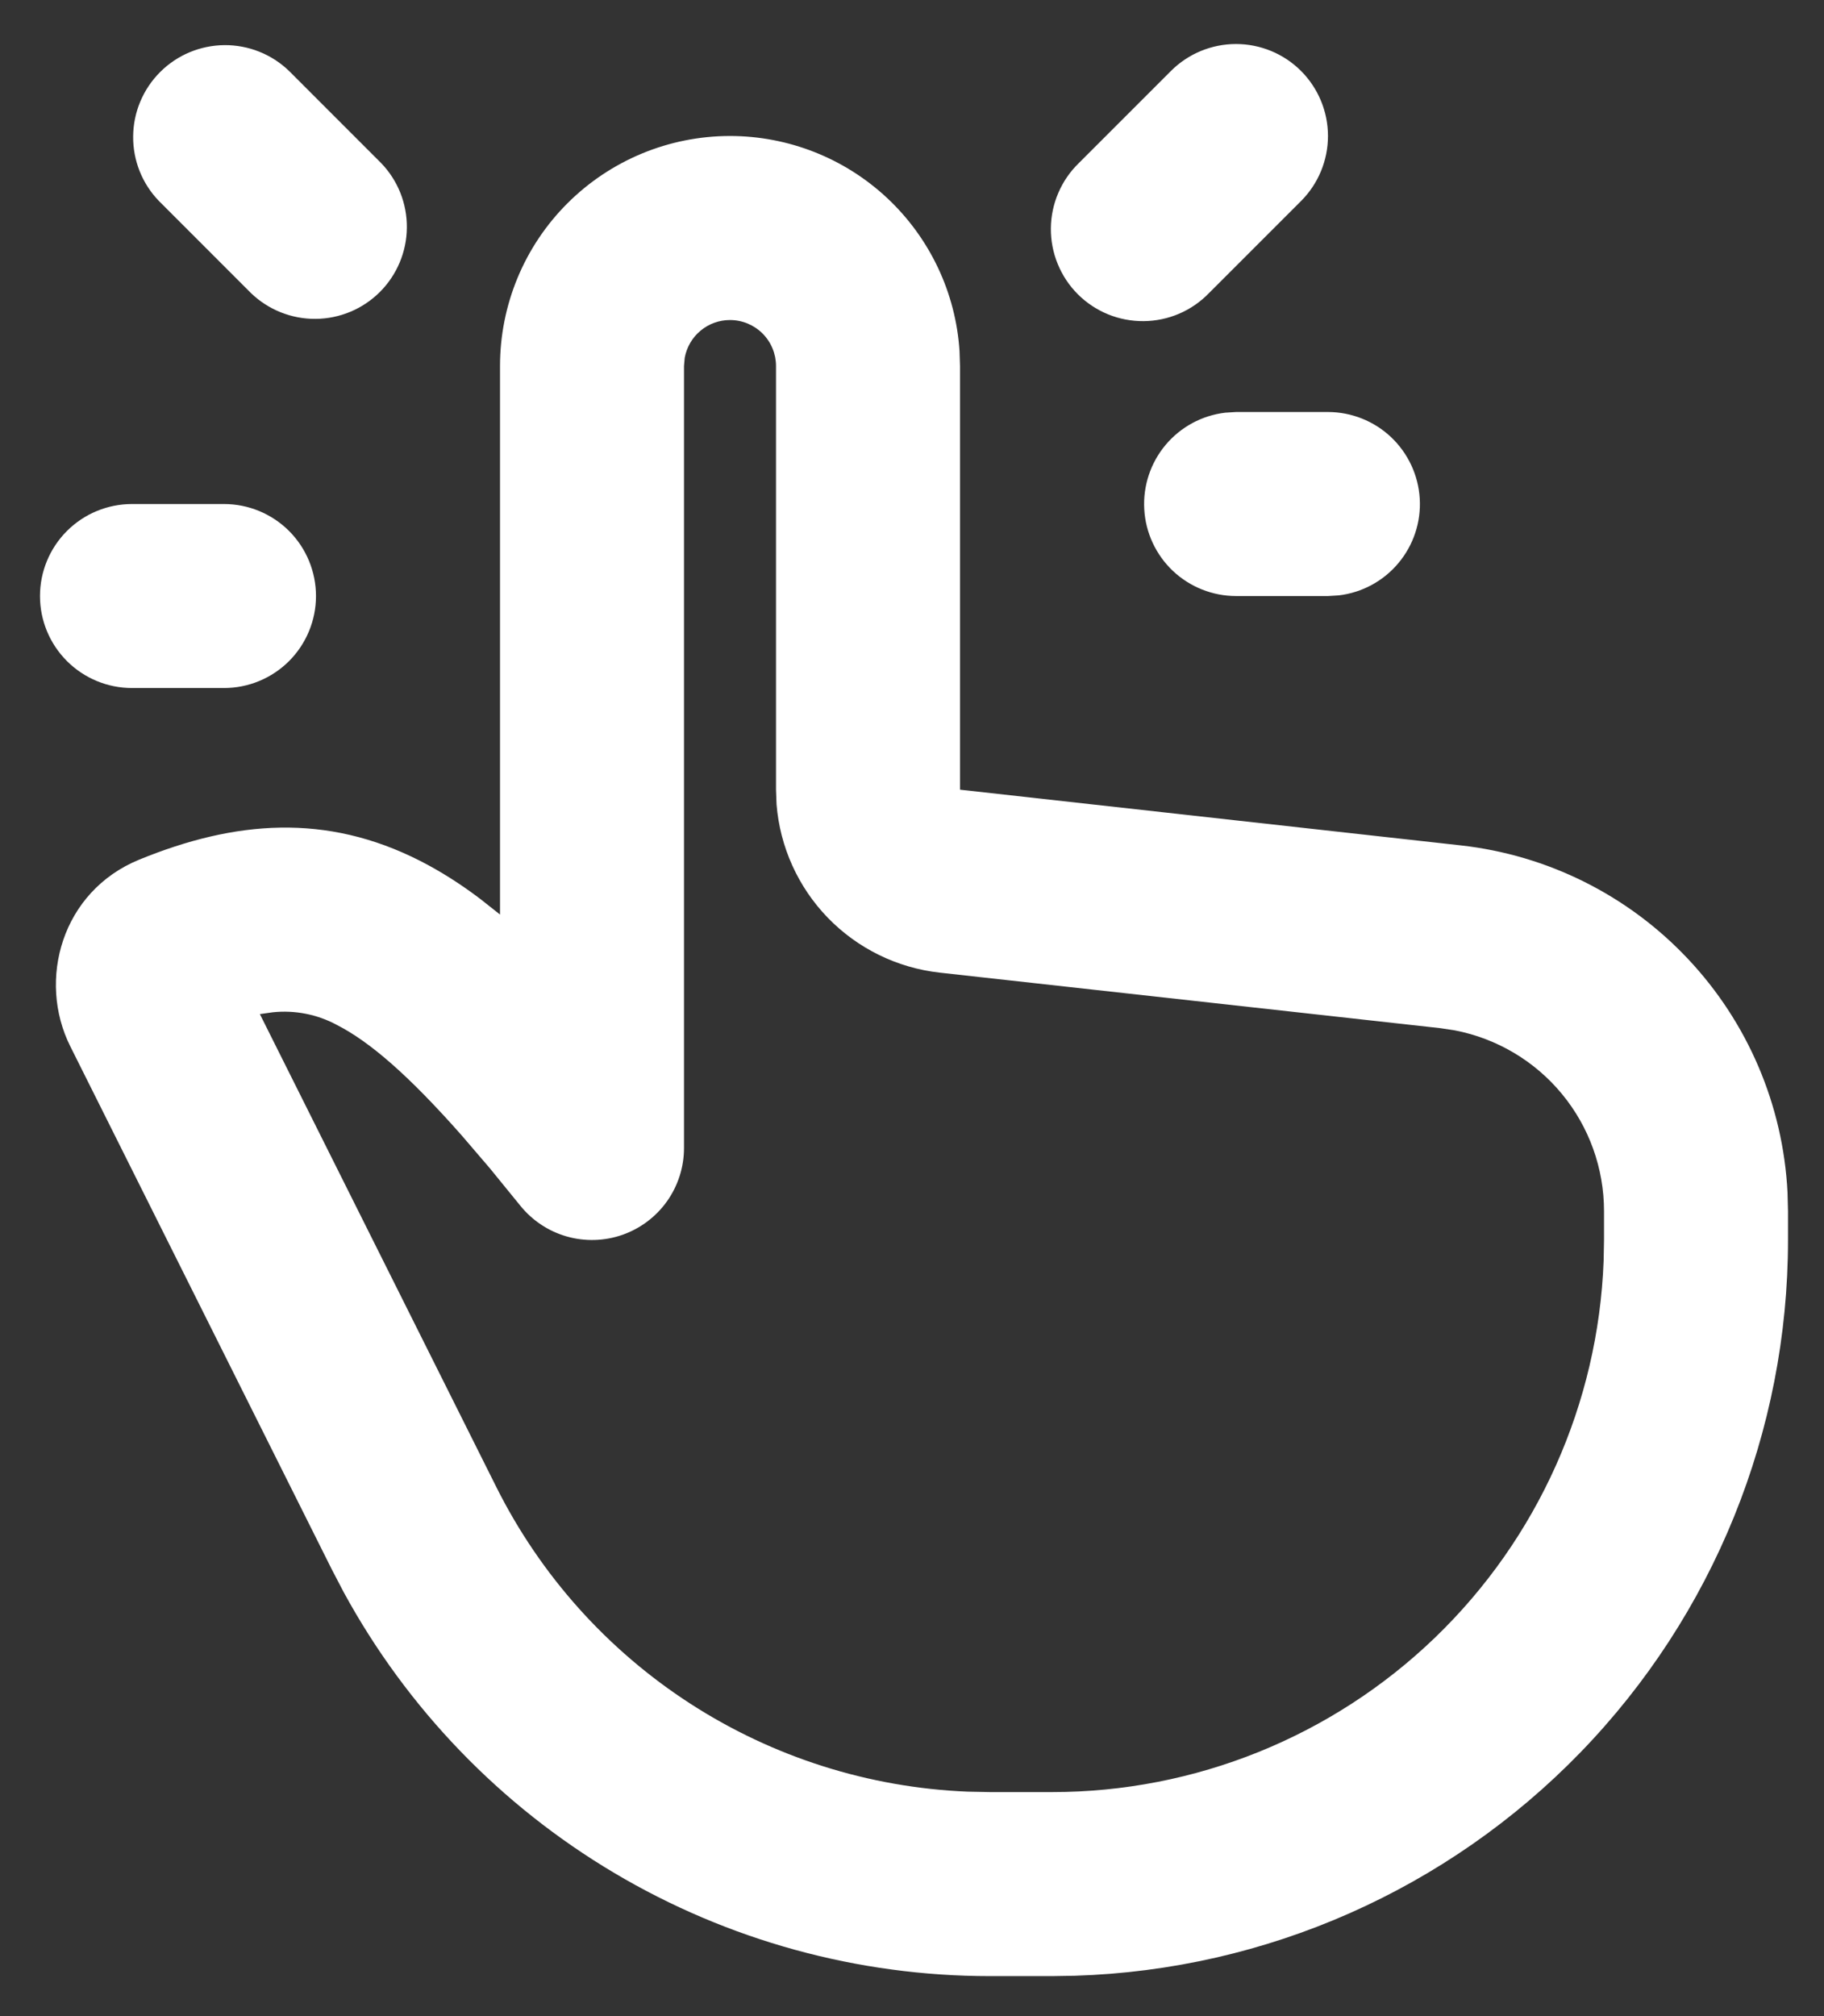 <svg width="38" height="42" viewBox="0 0 38 42" fill="none" xmlns="http://www.w3.org/2000/svg">
<rect x="0" y="0" width="38" height="42" fill="#333333" stroke="none"/>
<path d="M15.208 2.833C16.425 2.833 17.596 3.296 18.484 4.127C19.372 4.959 19.911 6.097 19.99 7.311L20 7.625V16.451L30.43 17.611C32.239 17.812 33.917 18.649 35.164 19.974C36.412 21.298 37.148 23.023 37.24 24.84L37.25 25.23V25.833C37.25 29.817 35.7 33.644 32.927 36.505C30.154 39.365 26.378 41.035 22.396 41.159L21.917 41.167H20.625C17.87 41.167 15.165 40.424 12.796 39.017C10.427 37.611 8.481 35.591 7.162 33.172L6.911 32.691L1.464 21.797C0.774 20.417 1.286 18.571 2.896 17.91C4.895 17.091 6.794 16.938 8.751 17.933C9.177 18.15 9.594 18.415 10.005 18.726L10.417 19.052V7.625C10.417 6.354 10.921 5.135 11.82 4.237C12.719 3.338 13.938 2.833 15.208 2.833ZM15.208 6.667C14.984 6.667 14.767 6.745 14.595 6.889C14.422 7.032 14.306 7.232 14.265 7.453L14.25 7.625V23.917C14.25 24.314 14.126 24.7 13.897 25.024C13.667 25.348 13.343 25.592 12.968 25.724C12.594 25.855 12.188 25.867 11.806 25.758C11.425 25.649 11.087 25.424 10.838 25.115L10.202 24.334L9.621 23.656C8.51 22.397 7.703 21.701 7.015 21.35C6.608 21.131 6.144 21.04 5.684 21.088L5.414 21.126L10.34 30.978C11.26 32.817 12.656 34.376 14.383 35.492C16.11 36.608 18.105 37.24 20.159 37.324L20.625 37.333H21.917C24.892 37.334 27.752 36.18 29.895 34.116C32.038 32.052 33.297 29.238 33.409 26.265L33.417 25.833V25.23C33.417 24.339 33.107 23.476 32.54 22.789C31.973 22.102 31.184 21.634 30.31 21.465L30.007 21.419L19.576 20.262C18.691 20.163 17.867 19.759 17.247 19.12C16.627 18.48 16.249 17.644 16.178 16.756L16.167 16.451V7.625C16.167 7.371 16.066 7.127 15.886 6.947C15.706 6.768 15.463 6.667 15.208 6.667ZM4.667 10.5C5.175 10.5 5.662 10.702 6.022 11.061C6.381 11.421 6.583 11.908 6.583 12.417C6.583 12.925 6.381 13.412 6.022 13.772C5.662 14.131 5.175 14.333 4.667 14.333H2.75C2.242 14.333 1.754 14.131 1.395 13.772C1.035 13.412 0.833 12.925 0.833 12.417C0.833 11.908 1.035 11.421 1.395 11.061C1.754 10.702 2.242 10.5 2.75 10.5H4.667ZM27.667 8.583C28.155 8.584 28.625 8.771 28.98 9.106C29.335 9.442 29.549 9.9 29.578 10.388C29.607 10.875 29.448 11.356 29.134 11.73C28.821 12.105 28.376 12.346 27.891 12.403L27.667 12.417H25.75C25.262 12.416 24.792 12.229 24.436 11.894C24.081 11.558 23.867 11.1 23.839 10.612C23.81 10.125 23.969 9.644 24.282 9.27C24.596 8.895 25.041 8.654 25.526 8.597L25.75 8.583H27.667ZM6.022 1.478L7.938 3.395C8.288 3.756 8.481 4.241 8.476 4.743C8.472 5.246 8.27 5.726 7.915 6.082C7.56 6.437 7.079 6.639 6.576 6.643C6.074 6.647 5.59 6.454 5.228 6.105L3.312 4.188C2.962 3.827 2.769 3.343 2.774 2.84C2.778 2.338 2.98 1.857 3.335 1.502C3.69 1.146 4.171 0.945 4.674 0.94C5.176 0.936 5.66 1.129 6.022 1.478ZM27.105 1.478C27.464 1.838 27.666 2.325 27.666 2.833C27.666 3.342 27.464 3.829 27.105 4.188L25.188 6.105C25.012 6.288 24.8 6.434 24.566 6.535C24.332 6.635 24.081 6.688 23.826 6.69C23.572 6.692 23.32 6.644 23.084 6.548C22.848 6.451 22.634 6.309 22.454 6.129C22.274 5.949 22.132 5.735 22.036 5.499C21.939 5.264 21.891 5.011 21.893 4.757C21.895 4.502 21.948 4.251 22.049 4.017C22.149 3.783 22.295 3.572 22.478 3.395L24.395 1.478C24.754 1.119 25.242 0.917 25.75 0.917C26.258 0.917 26.746 1.119 27.105 1.478Z" fill="white"/>
</svg>

